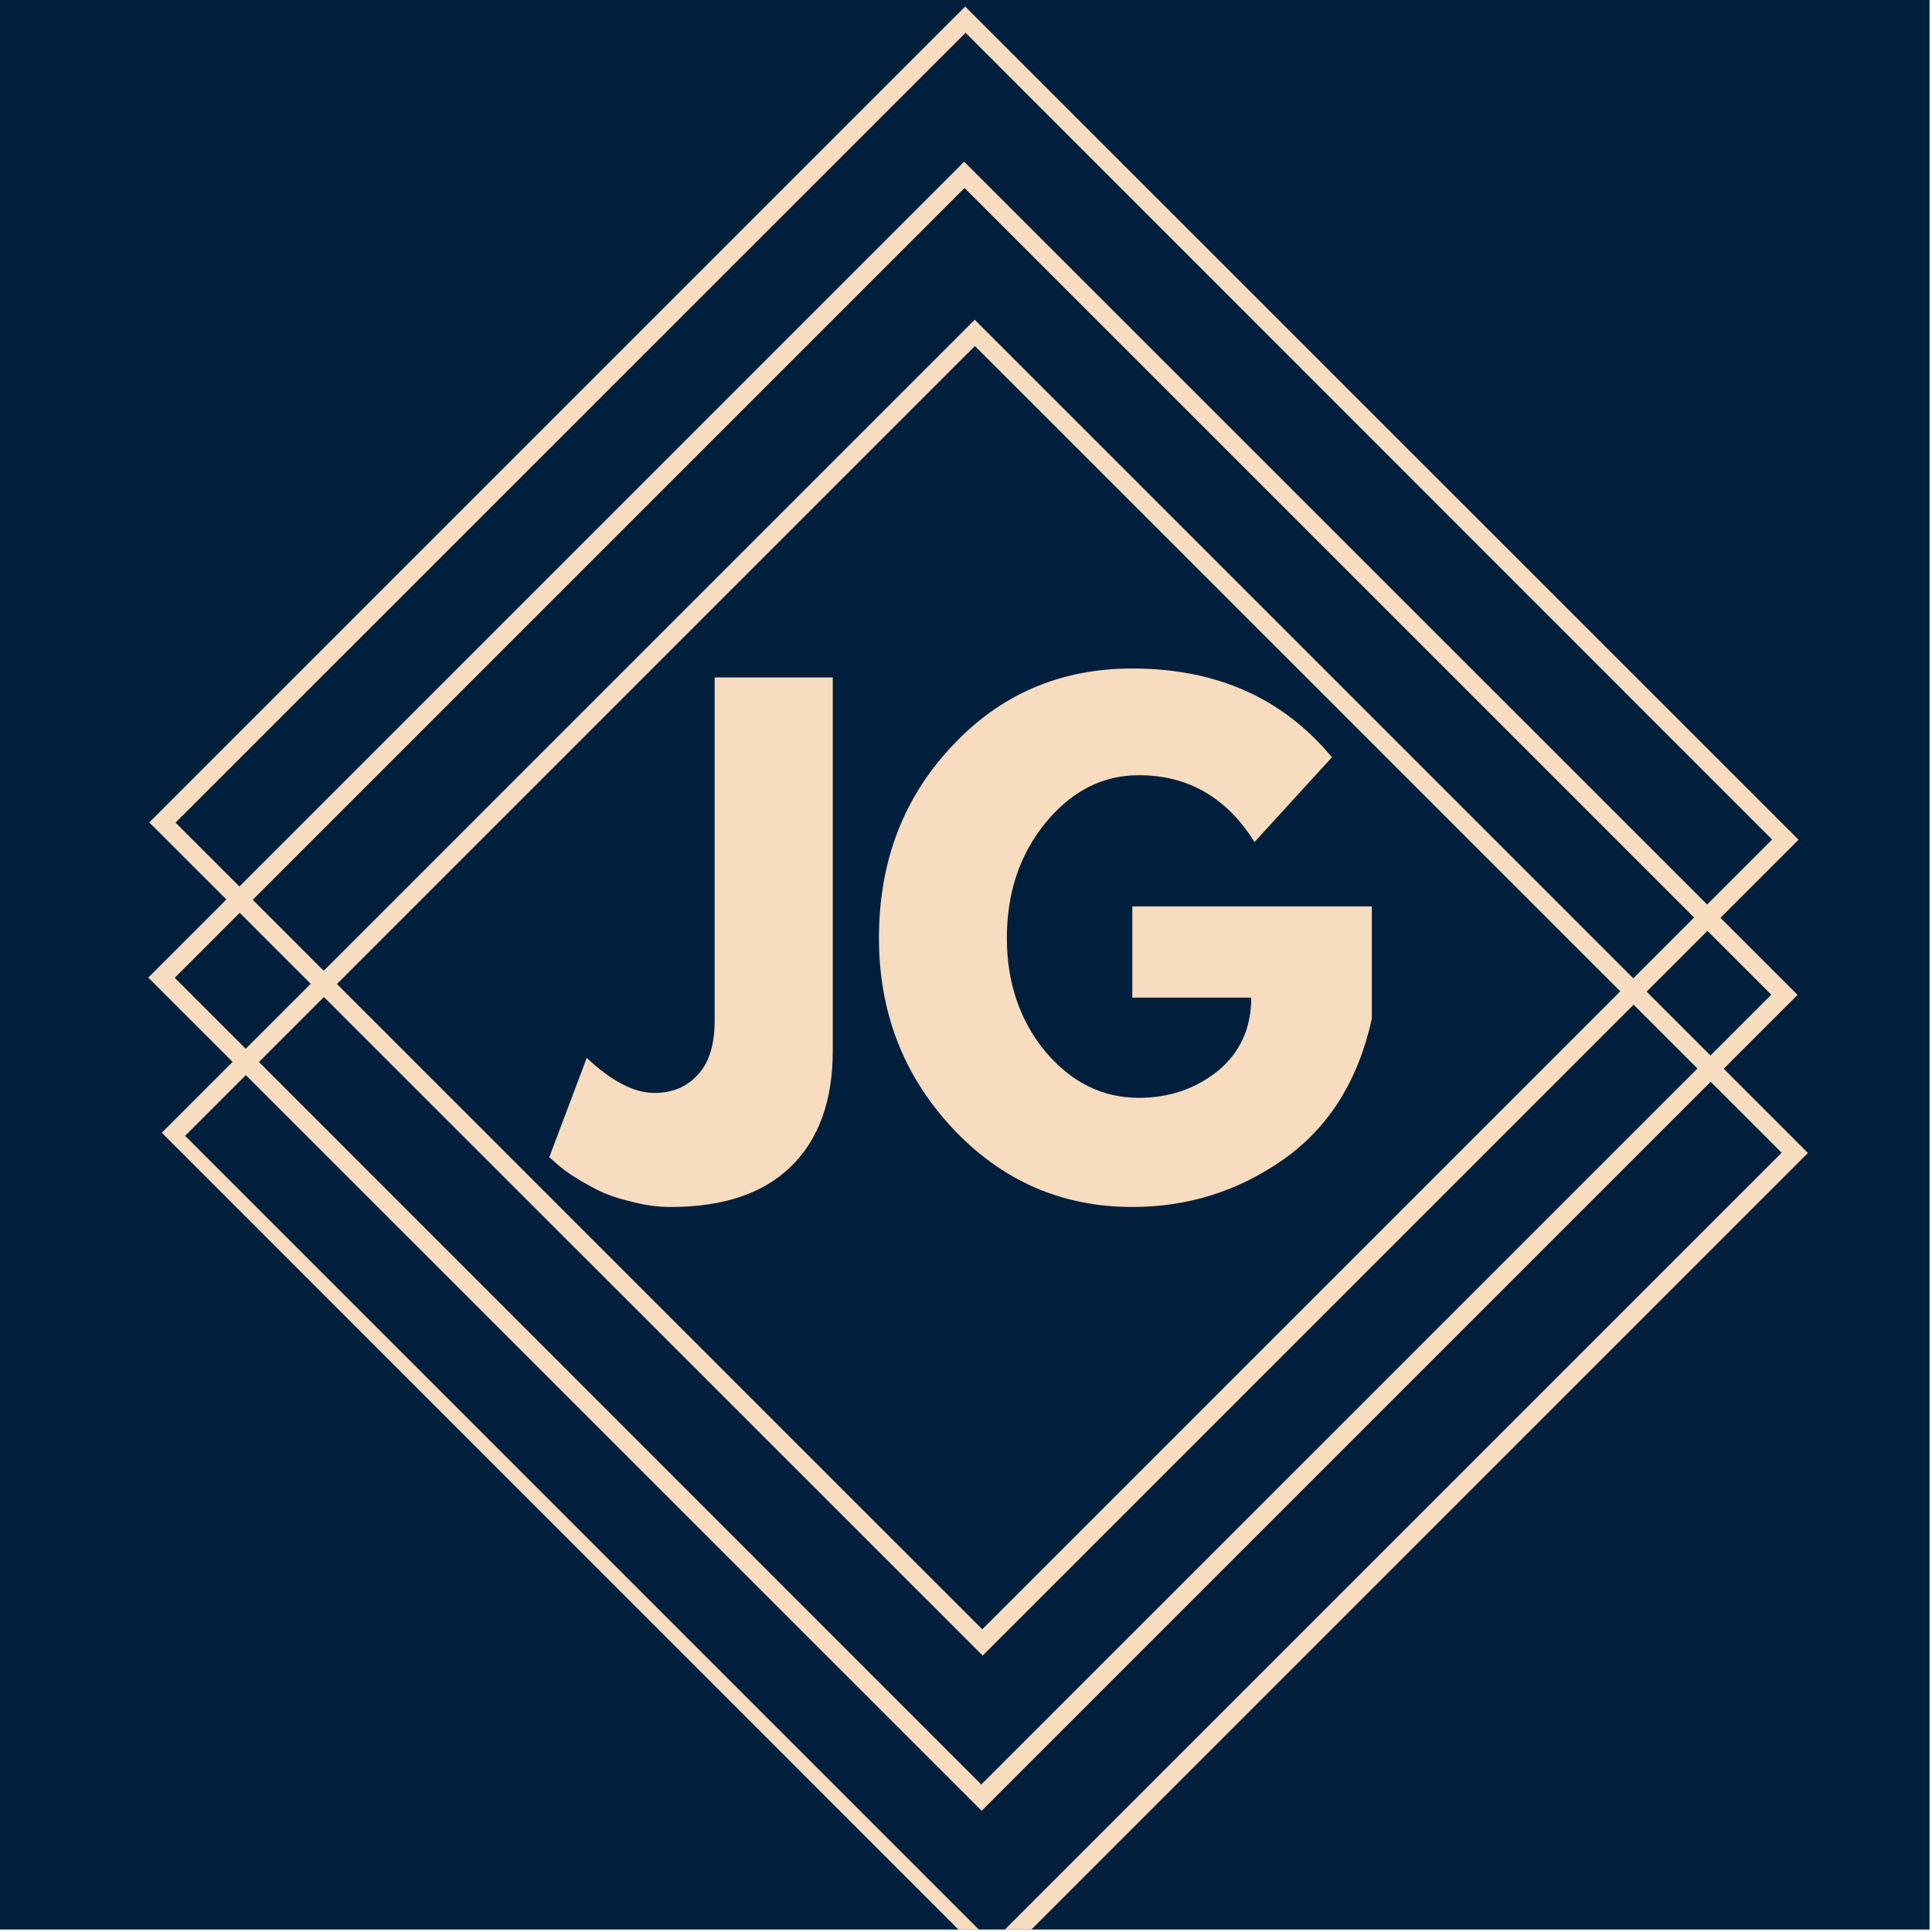 <svg xmlns="http://www.w3.org/2000/svg" xmlns:xlink="http://www.w3.org/1999/xlink" width="500" zoomAndPan="magnify" viewBox="0 0 375 375" height="500" preserveAspectRatio="xMidYMid meet" version="1.0"><defs><clipPath id="7311b6ae22"><path d="M 0 0 L 374.52 0 L 374.52 374.52 L 0 374.52 Z M 0 0 " clip-rule="nonzero"/></clipPath><clipPath id="a0d9db7feb"><path d="M 30.359 62 L 351 62 L 351 374.52 L 30.359 374.52 Z M 30.359 62 " clip-rule="nonzero"/></clipPath><clipPath id="9b15fffab8"><path d="M 0 188.445 L 187.812 0.633 L 381.043 193.82 L 193.188 381.676 Z M 0 188.445 " clip-rule="nonzero"/></clipPath><clipPath id="c08dc85752"><path d="M -0.555 189.039 L 187.258 1.188 L 380.488 194.375 L 192.637 382.227 Z M -0.555 189.039 " clip-rule="nonzero"/></clipPath><clipPath id="e7e71c39c6"><path d="M 28 31 L 349 31 L 349 352 L 28 352 Z M 28 31 " clip-rule="nonzero"/></clipPath><clipPath id="0e9bdbe972"><path d="M 0 188.445 L 187.812 0.633 L 381.043 193.82 L 193.188 381.676 Z M 0 188.445 " clip-rule="nonzero"/></clipPath><clipPath id="e5a13501ee"><path d="M -0.555 189.039 L 187.258 1.188 L 380.488 194.375 L 192.637 382.227 Z M -0.555 189.039 " clip-rule="nonzero"/></clipPath><clipPath id="029747db7b"><path d="M 28 1 L 350 1 L 350 322 L 28 322 Z M 28 1 " clip-rule="nonzero"/></clipPath><clipPath id="8417459b77"><path d="M 0 188.445 L 187.812 0.633 L 381.043 193.82 L 193.188 381.676 Z M 0 188.445 " clip-rule="nonzero"/></clipPath><clipPath id="ef21709937"><path d="M -0.555 189.039 L 187.258 1.188 L 380.488 194.375 L 192.637 382.227 Z M -0.555 189.039 " clip-rule="nonzero"/></clipPath></defs><rect x="-37.5" width="450" fill="#ffffff" y="-37.5" height="450" fill-opacity="1"/><rect x="-37.5" width="450" fill="#ffffff" y="-37.5" height="450" fill-opacity="1"/><rect x="-37.5" width="450" fill="#ffffff" y="-37.5" height="450" fill-opacity="1"/><g clip-path="url(#7311b6ae22)"><rect x="-37.5" width="450" fill="#ffffff" y="-37.5" height="450" fill-opacity="1"/><rect x="-37.5" width="450" fill="#ffffff" y="-37.5" height="450" fill-opacity="1"/><rect x="-37.5" width="450" fill="#001f3d" y="-37.5" height="450" fill-opacity="1"/></g><g clip-path="url(#a0d9db7feb)"><g clip-path="url(#9b15fffab8)"><g clip-path="url(#c08dc85752)"><path fill="#f8dcbf" d="M 350.918 223.785 L 192.559 382.148 L 30.836 220.426 L 189.195 62.062 Z M 192.516 377.051 L 345.82 223.746 L 189.234 67.164 L 35.934 220.465 Z M 192.516 377.051 " fill-opacity="1" fill-rule="nonzero"/></g></g></g><g clip-path="url(#e7e71c39c6)"><g clip-path="url(#0e9bdbe972)"><g clip-path="url(#e5a13501ee)"><path fill="#f8dcbf" d="M 348.902 193.109 L 190.539 351.473 L 28.777 189.75 L 187.141 31.387 Z M 190.461 346.371 L 343.805 193.07 L 187.219 36.488 L 33.918 189.789 Z M 190.461 346.371 " fill-opacity="1" fill-rule="nonzero"/></g></g></g><g clip-path="url(#029747db7b)"><g clip-path="url(#8417459b77)"><g clip-path="url(#ef21709937)"><path fill="#f8dcbf" d="M 349.102 162.988 L 190.738 321.348 L 28.977 159.629 L 187.34 1.266 Z M 190.66 316.25 L 343.961 162.949 L 187.418 6.363 L 34.074 159.668 Z M 190.66 316.25 " fill-opacity="1" fill-rule="nonzero"/></g></g></g><path fill="#f8dcbf" d="M 161.641 131.492 L 161.641 203.914 C 161.641 213.715 158.875 221.266 153.418 226.523 C 148.043 231.703 140.293 234.273 130.176 234.273 C 127.527 234.273 124.879 233.879 122.27 233.168 C 119.621 232.535 117.406 231.742 115.629 230.793 C 113.809 229.844 112.188 228.898 110.727 227.949 C 109.383 227 108.355 226.207 107.723 225.574 L 106.613 224.629 L 113.887 205.336 C 118.711 209.883 123.098 212.137 127.012 212.137 C 130.492 212.137 133.258 210.988 135.395 208.656 C 137.605 206.363 138.715 202.805 138.715 198.062 L 138.715 131.492 Z M 161.641 131.492 " fill-opacity="1" fill-rule="nonzero"/><path fill="#f8dcbf" d="M 266.27 175.926 L 266.27 197.746 C 263.621 209.762 257.891 218.895 249.035 225.102 C 240.258 231.23 230.535 234.273 219.781 234.273 C 206.066 234.273 194.402 229.172 184.836 218.934 C 175.348 208.734 170.605 196.441 170.605 182.09 C 170.605 167.348 175.27 154.973 184.68 144.934 C 194.047 134.812 205.75 129.754 219.781 129.754 C 236.109 129.754 249.035 135.523 258.523 146.988 L 243.5 163.434 C 238.125 154.816 230.613 150.465 221.047 150.465 C 213.973 150.465 207.922 153.59 202.863 159.797 C 197.883 165.922 195.43 173.355 195.43 182.09 C 195.43 190.629 197.883 197.984 202.863 204.07 C 207.922 210.078 213.973 213.086 221.047 213.086 C 226.938 213.086 232.035 211.344 236.387 207.867 C 240.695 204.309 242.867 199.566 242.867 193.637 L 219.781 193.637 L 219.781 175.926 Z M 266.27 175.926 " fill-opacity="1" fill-rule="nonzero"/></svg>